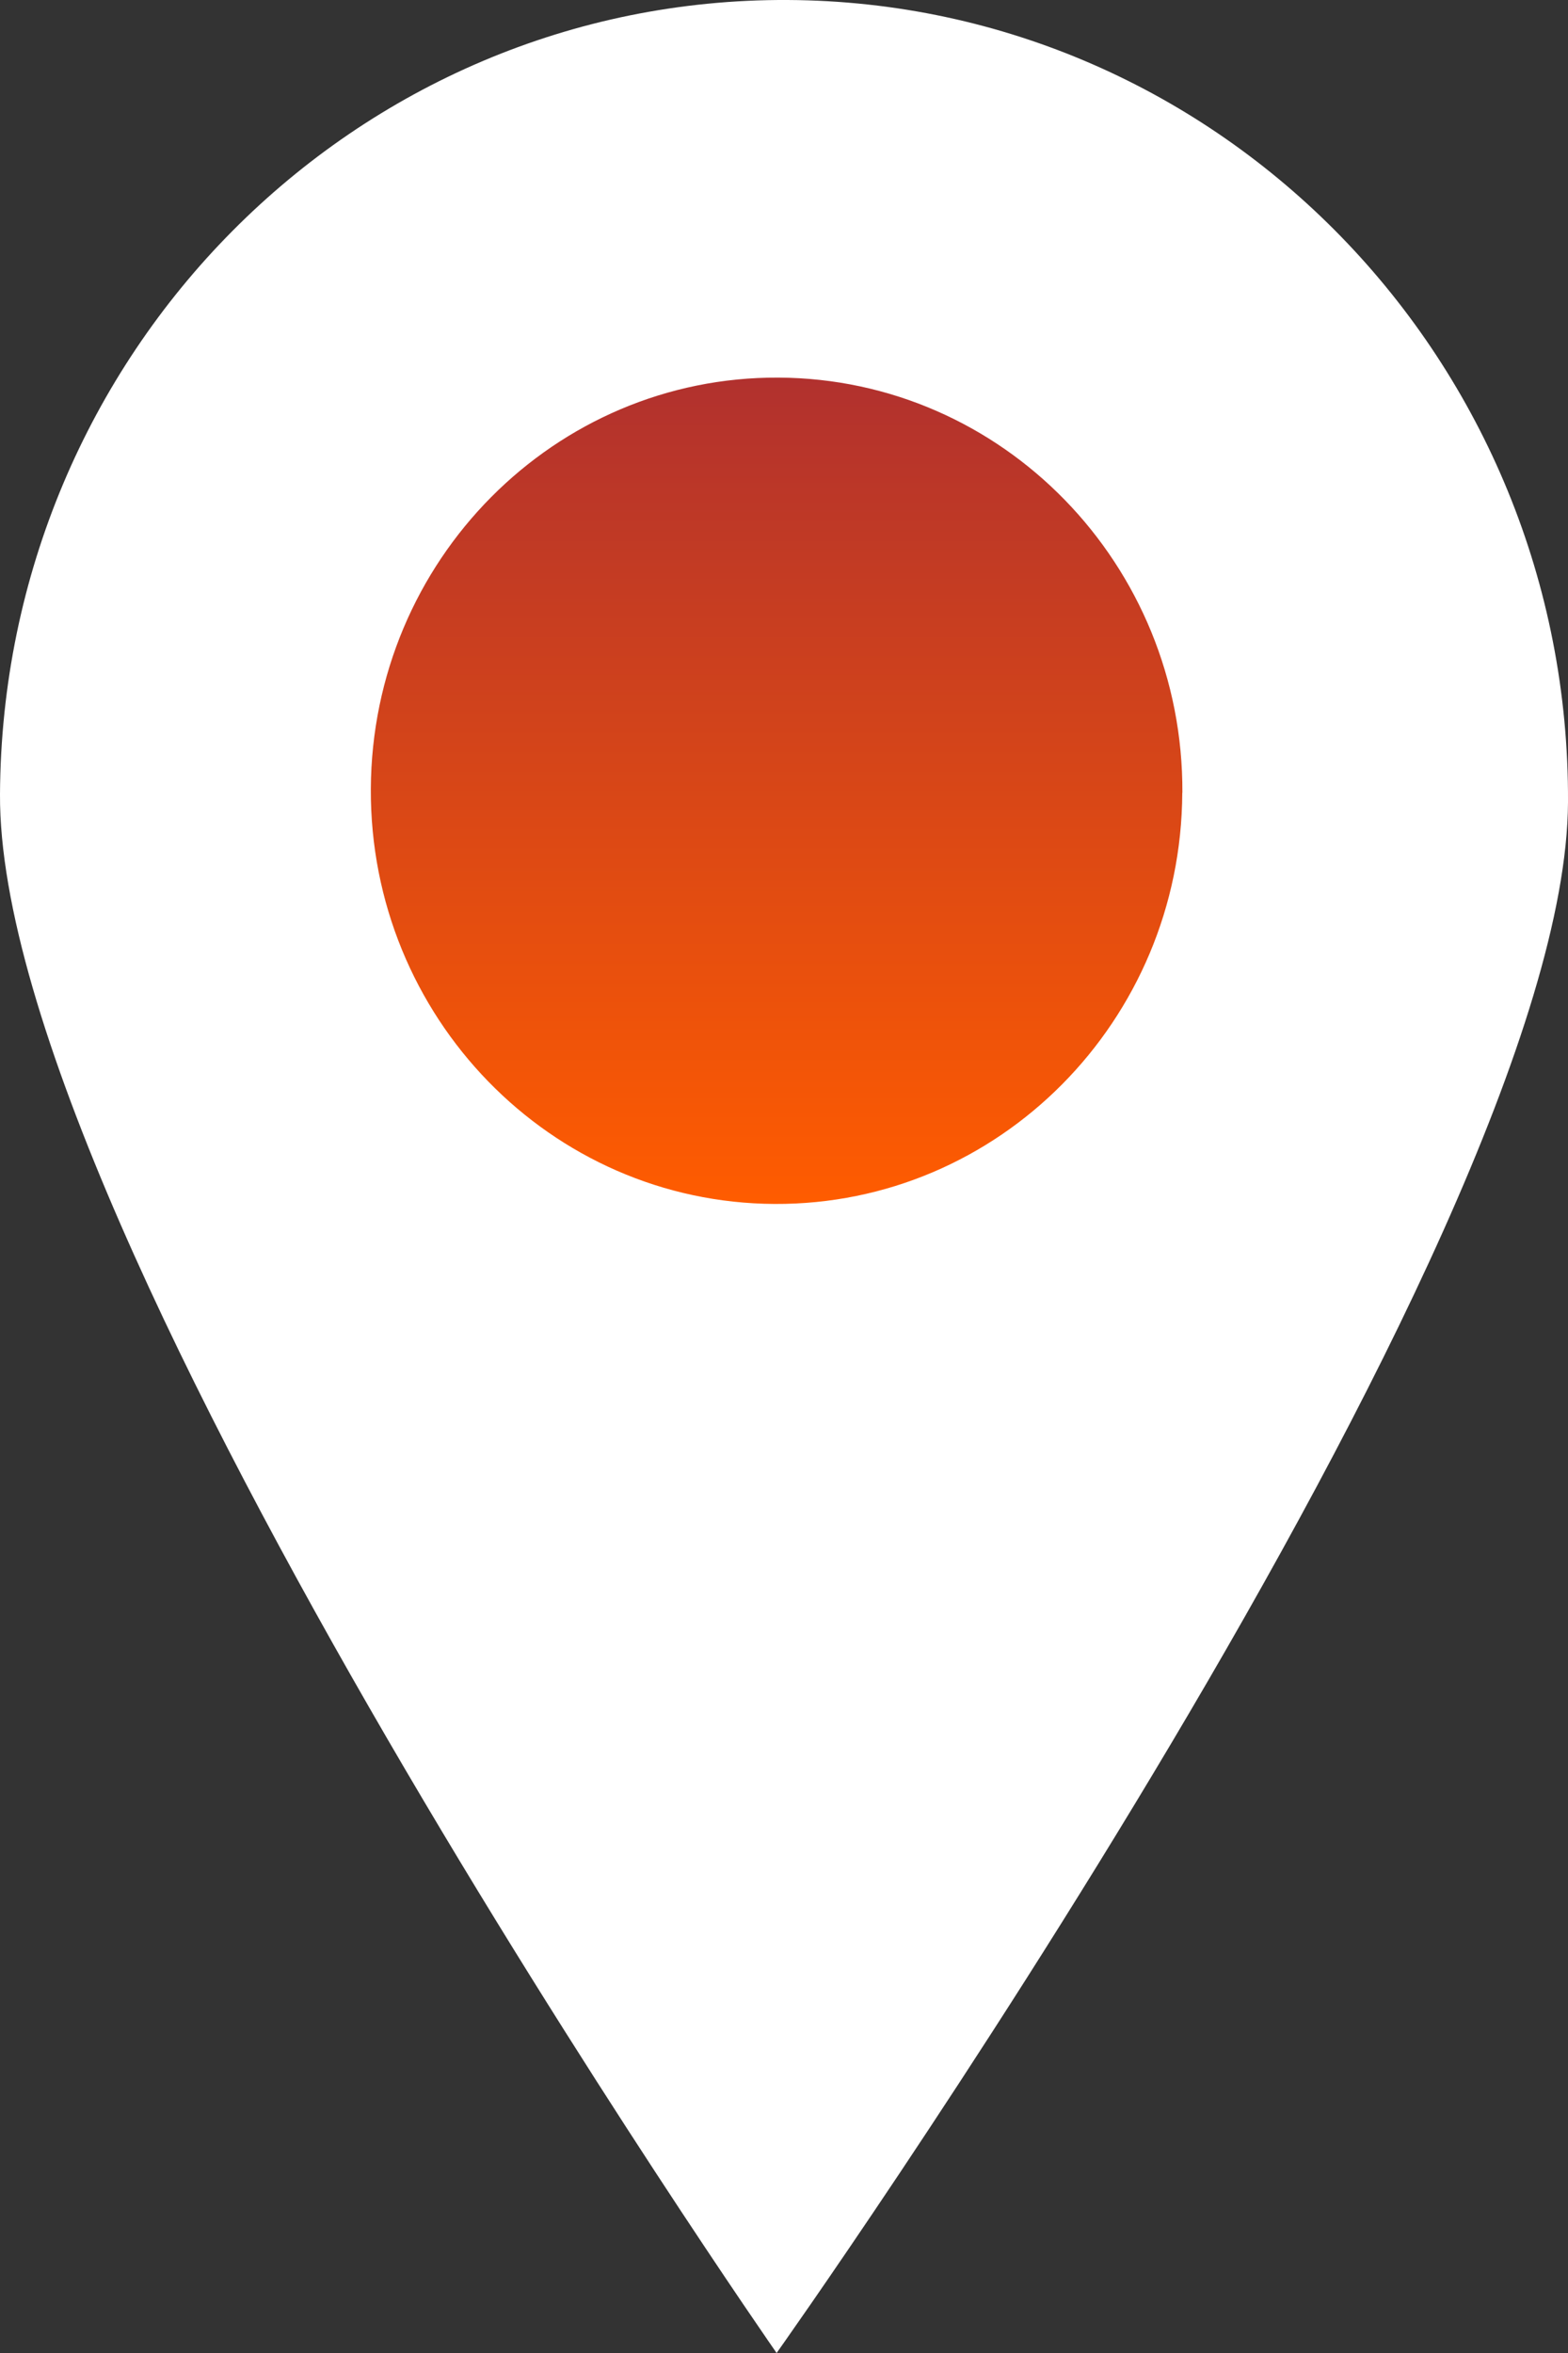 <svg width="14" height="21" viewBox="0 0 14 21" fill="none" xmlns="http://www.w3.org/2000/svg"><rect x="0" y="0" width="14" height="21" fill="#333333" stroke="none"/><path d="M14 7.16C13.98 11.095 6.934 21 6.934 21S-.02 11.025 0 7.09C.019 3.155 3.168-.019 7.034 0 10.9.02 14.019 3.225 14 7.16z" fill="url(#paint0_linear_827_222)"/><path d="M10.557 7.076c.01-2.037-1.605-3.696-3.606-3.706-2-.01-3.63 1.633-3.64 3.67-.01 2.036 1.605 3.695 3.605 3.705 2.001.01 3.631-1.633 3.64-3.67z" fill="url(#paint1_linear_827_222)"/><defs><linearGradient id="paint0_linear_827_222" x1="7" y1="21" x2="7" y2="0" gradientUnits="userSpaceOnUse"><stop stop-color="#fff"/><stop offset="1" stop-color="#fff"/></linearGradient><linearGradient id="paint1_linear_827_222" x1="6.934" y1="10.745" x2="6.934" y2="3.37" gradientUnits="userSpaceOnUse"><stop stop-color="#FF5C00"/><stop offset="1" stop-color="#B1312E"/></linearGradient></defs></svg>
